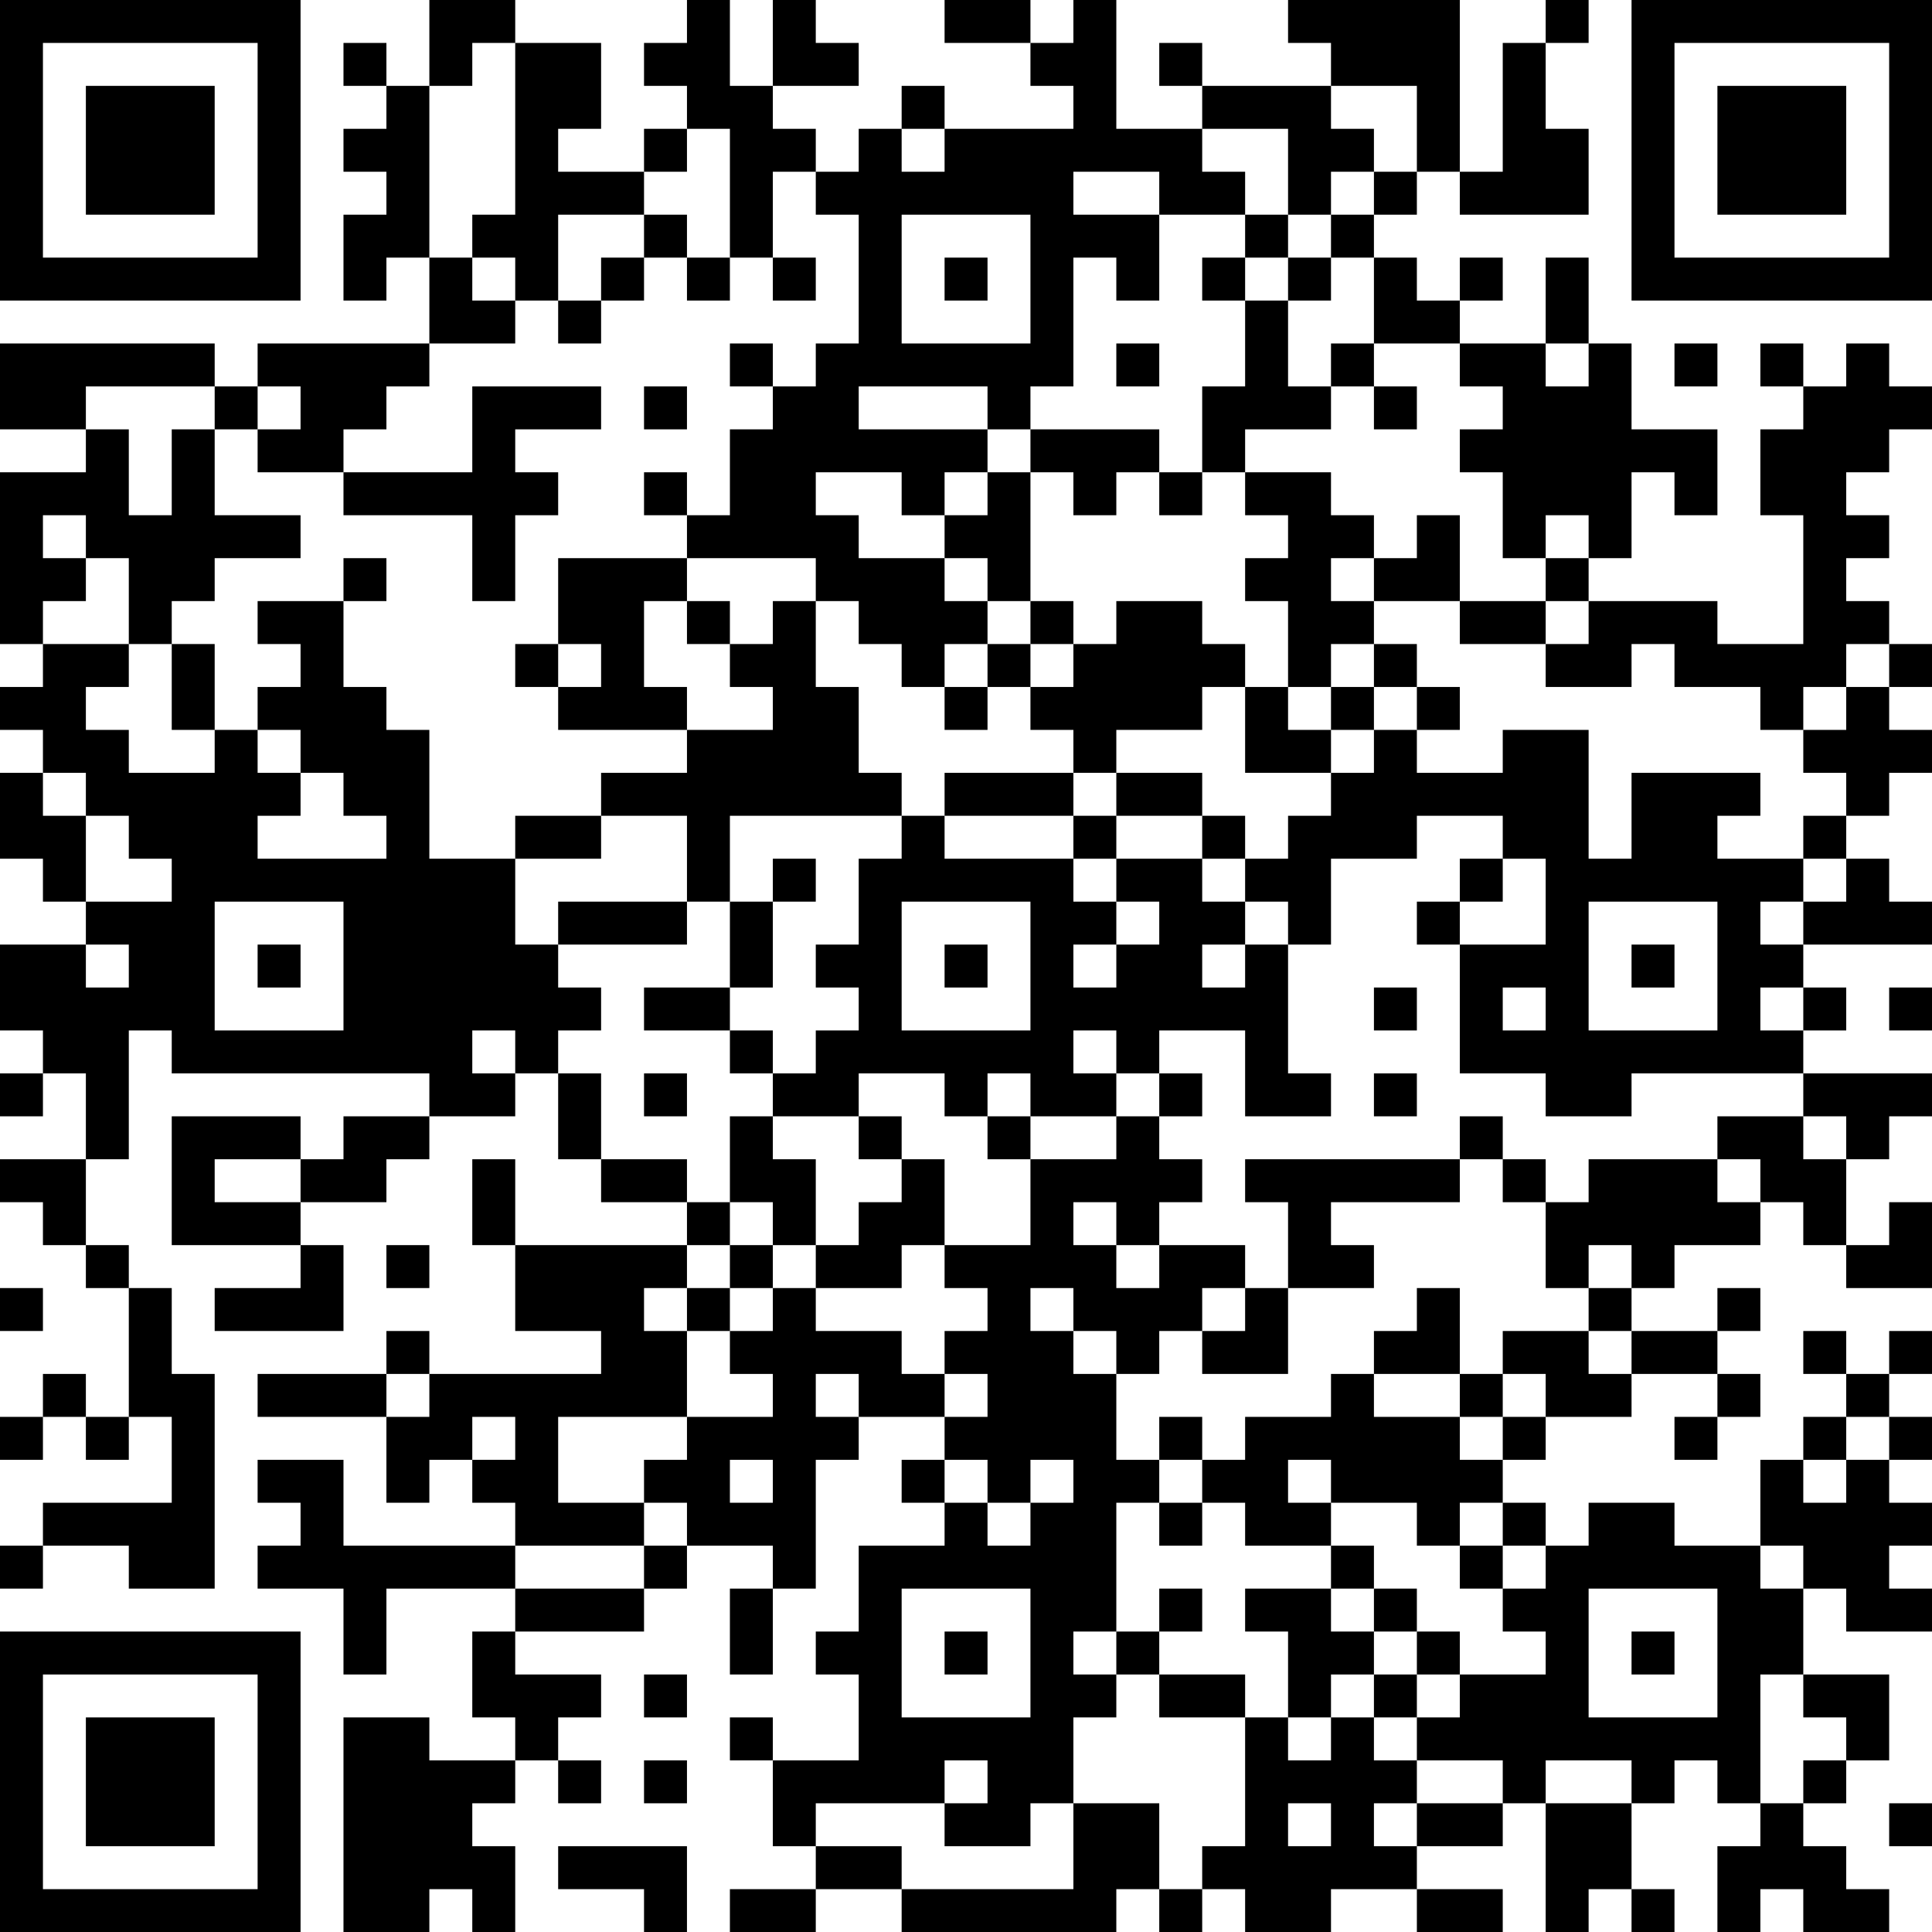 <?xml version="1.0" encoding="UTF-8"?>
<svg xmlns="http://www.w3.org/2000/svg" version="1.1" width="300" height="300" viewBox="0 0 300 300"><rect x="0" y="0" width="300" height="300" fill="#ffffff"/><g transform="scale(6.667)"><g transform="translate(0,0)"><path fill-rule="evenodd" d="M10 0L10 2L9 2L9 1L8 1L8 2L9 2L9 3L8 3L8 4L9 4L9 5L8 5L8 7L9 7L9 6L10 6L10 8L6 8L6 9L5 9L5 8L0 8L0 10L2 10L2 11L0 11L0 15L1 15L1 16L0 16L0 17L1 17L1 18L0 18L0 20L1 20L1 21L2 21L2 22L0 22L0 24L1 24L1 25L0 25L0 26L1 26L1 25L2 25L2 27L0 27L0 28L1 28L1 29L2 29L2 30L3 30L3 33L2 33L2 32L1 32L1 33L0 33L0 34L1 34L1 33L2 33L2 34L3 34L3 33L4 33L4 35L1 35L1 36L0 36L0 37L1 37L1 36L3 36L3 37L5 37L5 32L4 32L4 30L3 30L3 29L2 29L2 27L3 27L3 24L4 24L4 25L10 25L10 26L8 26L8 27L7 27L7 26L4 26L4 29L7 29L7 30L5 30L5 31L8 31L8 29L7 29L7 28L9 28L9 27L10 27L10 26L12 26L12 25L13 25L13 27L14 27L14 28L16 28L16 29L12 29L12 27L11 27L11 29L12 29L12 31L14 31L14 32L10 32L10 31L9 31L9 32L6 32L6 33L9 33L9 35L10 35L10 34L11 34L11 35L12 35L12 36L8 36L8 34L6 34L6 35L7 35L7 36L6 36L6 37L8 37L8 39L9 39L9 37L12 37L12 38L11 38L11 40L12 40L12 41L10 41L10 40L8 40L8 45L10 45L10 44L11 44L11 45L12 45L12 43L11 43L11 42L12 42L12 41L13 41L13 42L14 42L14 41L13 41L13 40L14 40L14 39L12 39L12 38L15 38L15 37L16 37L16 36L18 36L18 37L17 37L17 39L18 39L18 37L19 37L19 34L20 34L20 33L22 33L22 34L21 34L21 35L22 35L22 36L20 36L20 38L19 38L19 39L20 39L20 41L18 41L18 40L17 40L17 41L18 41L18 43L19 43L19 44L17 44L17 45L19 45L19 44L21 44L21 45L26 45L26 44L27 44L27 45L28 45L28 44L29 44L29 45L31 45L31 44L33 44L33 45L35 45L35 44L33 44L33 43L35 43L35 42L36 42L36 45L37 45L37 44L38 44L38 45L39 45L39 44L38 44L38 42L39 42L39 41L40 41L40 42L41 42L41 43L40 43L40 45L41 45L41 44L42 44L42 45L44 45L44 44L43 44L43 43L42 43L42 42L43 42L43 41L44 41L44 39L42 39L42 37L43 37L43 38L45 38L45 37L44 37L44 36L45 36L45 35L44 35L44 34L45 34L45 33L44 33L44 32L45 32L45 31L44 31L44 32L43 32L43 31L42 31L42 32L43 32L43 33L42 33L42 34L41 34L41 36L39 36L39 35L37 35L37 36L36 36L36 35L35 35L35 34L36 34L36 33L38 33L38 32L40 32L40 33L39 33L39 34L40 34L40 33L41 33L41 32L40 32L40 31L41 31L41 30L40 30L40 31L38 31L38 30L39 30L39 29L41 29L41 28L42 28L42 29L43 29L43 30L45 30L45 28L44 28L44 29L43 29L43 27L44 27L44 26L45 26L45 25L42 25L42 24L43 24L43 23L42 23L42 22L45 22L45 21L44 21L44 20L43 20L43 19L44 19L44 18L45 18L45 17L44 17L44 16L45 16L45 15L44 15L44 14L43 14L43 13L44 13L44 12L43 12L43 11L44 11L44 10L45 10L45 9L44 9L44 8L43 8L43 9L42 9L42 8L41 8L41 9L42 9L42 10L41 10L41 12L42 12L42 15L40 15L40 14L37 14L37 13L38 13L38 11L39 11L39 12L40 12L40 10L38 10L38 8L37 8L37 6L36 6L36 8L34 8L34 7L35 7L35 6L34 6L34 7L33 7L33 6L32 6L32 5L33 5L33 4L34 4L34 5L37 5L37 3L36 3L36 1L37 1L37 0L36 0L36 1L35 1L35 4L34 4L34 0L30 0L30 1L31 1L31 2L28 2L28 1L27 1L27 2L28 2L28 3L26 3L26 0L25 0L25 1L24 1L24 0L22 0L22 1L24 1L24 2L25 2L25 3L22 3L22 2L21 2L21 3L20 3L20 4L19 4L19 3L18 3L18 2L20 2L20 1L19 1L19 0L18 0L18 2L17 2L17 0L16 0L16 1L15 1L15 2L16 2L16 3L15 3L15 4L13 4L13 3L14 3L14 1L12 1L12 0ZM11 1L11 2L10 2L10 6L11 6L11 7L12 7L12 8L10 8L10 9L9 9L9 10L8 10L8 11L6 11L6 10L7 10L7 9L6 9L6 10L5 10L5 9L2 9L2 10L3 10L3 12L4 12L4 10L5 10L5 12L7 12L7 13L5 13L5 14L4 14L4 15L3 15L3 13L2 13L2 12L1 12L1 13L2 13L2 14L1 14L1 15L3 15L3 16L2 16L2 17L3 17L3 18L5 18L5 17L6 17L6 18L7 18L7 19L6 19L6 20L9 20L9 19L8 19L8 18L7 18L7 17L6 17L6 16L7 16L7 15L6 15L6 14L8 14L8 16L9 16L9 17L10 17L10 20L12 20L12 22L13 22L13 23L14 23L14 24L13 24L13 25L14 25L14 27L16 27L16 28L17 28L17 29L16 29L16 30L15 30L15 31L16 31L16 33L13 33L13 35L15 35L15 36L12 36L12 37L15 37L15 36L16 36L16 35L15 35L15 34L16 34L16 33L18 33L18 32L17 32L17 31L18 31L18 30L19 30L19 31L21 31L21 32L22 32L22 33L23 33L23 32L22 32L22 31L23 31L23 30L22 30L22 29L24 29L24 27L26 27L26 26L27 26L27 27L28 27L28 28L27 28L27 29L26 29L26 28L25 28L25 29L26 29L26 30L27 30L27 29L29 29L29 30L28 30L28 31L27 31L27 32L26 32L26 31L25 31L25 30L24 30L24 31L25 31L25 32L26 32L26 34L27 34L27 35L26 35L26 38L25 38L25 39L26 39L26 40L25 40L25 42L24 42L24 43L22 43L22 42L23 42L23 41L22 41L22 42L19 42L19 43L21 43L21 44L25 44L25 42L27 42L27 44L28 44L28 43L29 43L29 40L30 40L30 41L31 41L31 40L32 40L32 41L33 41L33 42L32 42L32 43L33 43L33 42L35 42L35 41L33 41L33 40L34 40L34 39L36 39L36 38L35 38L35 37L36 37L36 36L35 36L35 35L34 35L34 36L33 36L33 35L31 35L31 34L30 34L30 35L31 35L31 36L29 36L29 35L28 35L28 34L29 34L29 33L31 33L31 32L32 32L32 33L34 33L34 34L35 34L35 33L36 33L36 32L35 32L35 31L37 31L37 32L38 32L38 31L37 31L37 30L38 30L38 29L37 29L37 30L36 30L36 28L37 28L37 27L40 27L40 28L41 28L41 27L40 27L40 26L42 26L42 27L43 27L43 26L42 26L42 25L38 25L38 26L36 26L36 25L34 25L34 22L36 22L36 20L35 20L35 19L33 19L33 20L31 20L31 22L30 22L30 21L29 21L29 20L30 20L30 19L31 19L31 18L32 18L32 17L33 17L33 18L35 18L35 17L37 17L37 20L38 20L38 18L41 18L41 19L40 19L40 20L42 20L42 21L41 21L41 22L42 22L42 21L43 21L43 20L42 20L42 19L43 19L43 18L42 18L42 17L43 17L43 16L44 16L44 15L43 15L43 16L42 16L42 17L41 17L41 16L39 16L39 15L38 15L38 16L36 16L36 15L37 15L37 14L36 14L36 13L37 13L37 12L36 12L36 13L35 13L35 11L34 11L34 10L35 10L35 9L34 9L34 8L32 8L32 6L31 6L31 5L32 5L32 4L33 4L33 2L31 2L31 3L32 3L32 4L31 4L31 5L30 5L30 3L28 3L28 4L29 4L29 5L27 5L27 4L25 4L25 5L27 5L27 7L26 7L26 6L25 6L25 9L24 9L24 10L23 10L23 9L20 9L20 10L23 10L23 11L22 11L22 12L21 12L21 11L19 11L19 12L20 12L20 13L22 13L22 14L23 14L23 15L22 15L22 16L21 16L21 15L20 15L20 14L19 14L19 13L16 13L16 12L17 12L17 10L18 10L18 9L19 9L19 8L20 8L20 5L19 5L19 4L18 4L18 6L17 6L17 3L16 3L16 4L15 4L15 5L13 5L13 7L12 7L12 6L11 6L11 5L12 5L12 1ZM21 3L21 4L22 4L22 3ZM15 5L15 6L14 6L14 7L13 7L13 8L14 8L14 7L15 7L15 6L16 6L16 7L17 7L17 6L16 6L16 5ZM21 5L21 8L24 8L24 5ZM29 5L29 6L28 6L28 7L29 7L29 9L28 9L28 11L27 11L27 10L24 10L24 11L23 11L23 12L22 12L22 13L23 13L23 14L24 14L24 15L23 15L23 16L22 16L22 17L23 17L23 16L24 16L24 17L25 17L25 18L22 18L22 19L21 19L21 18L20 18L20 16L19 16L19 14L18 14L18 15L17 15L17 14L16 14L16 13L13 13L13 15L12 15L12 16L13 16L13 17L16 17L16 18L14 18L14 19L12 19L12 20L14 20L14 19L16 19L16 21L13 21L13 22L16 22L16 21L17 21L17 23L15 23L15 24L17 24L17 25L18 25L18 26L17 26L17 28L18 28L18 29L17 29L17 30L16 30L16 31L17 31L17 30L18 30L18 29L19 29L19 30L21 30L21 29L22 29L22 27L21 27L21 26L20 26L20 25L22 25L22 26L23 26L23 27L24 27L24 26L26 26L26 25L27 25L27 26L28 26L28 25L27 25L27 24L29 24L29 26L31 26L31 25L30 25L30 22L29 22L29 21L28 21L28 20L29 20L29 19L28 19L28 18L26 18L26 17L28 17L28 16L29 16L29 18L31 18L31 17L32 17L32 16L33 16L33 17L34 17L34 16L33 16L33 15L32 15L32 14L34 14L34 15L36 15L36 14L34 14L34 12L33 12L33 13L32 13L32 12L31 12L31 11L29 11L29 10L31 10L31 9L32 9L32 10L33 10L33 9L32 9L32 8L31 8L31 9L30 9L30 7L31 7L31 6L30 6L30 5ZM18 6L18 7L19 7L19 6ZM22 6L22 7L23 7L23 6ZM29 6L29 7L30 7L30 6ZM17 8L17 9L18 9L18 8ZM26 8L26 9L27 9L27 8ZM36 8L36 9L37 9L37 8ZM39 8L39 9L40 9L40 8ZM11 9L11 11L8 11L8 12L11 12L11 14L12 14L12 12L13 12L13 11L12 11L12 10L14 10L14 9ZM15 9L15 10L16 10L16 9ZM15 11L15 12L16 12L16 11ZM24 11L24 14L25 14L25 15L24 15L24 16L25 16L25 15L26 15L26 14L28 14L28 15L29 15L29 16L30 16L30 17L31 17L31 16L32 16L32 15L31 15L31 16L30 16L30 14L29 14L29 13L30 13L30 12L29 12L29 11L28 11L28 12L27 12L27 11L26 11L26 12L25 12L25 11ZM8 13L8 14L9 14L9 13ZM31 13L31 14L32 14L32 13ZM15 14L15 16L16 16L16 17L18 17L18 16L17 16L17 15L16 15L16 14ZM4 15L4 17L5 17L5 15ZM13 15L13 16L14 16L14 15ZM1 18L1 19L2 19L2 21L4 21L4 20L3 20L3 19L2 19L2 18ZM25 18L25 19L22 19L22 20L25 20L25 21L26 21L26 22L25 22L25 23L26 23L26 22L27 22L27 21L26 21L26 20L28 20L28 19L26 19L26 18ZM17 19L17 21L18 21L18 23L17 23L17 24L18 24L18 25L19 25L19 24L20 24L20 23L19 23L19 22L20 22L20 20L21 20L21 19ZM25 19L25 20L26 20L26 19ZM18 20L18 21L19 21L19 20ZM34 20L34 21L33 21L33 22L34 22L34 21L35 21L35 20ZM5 21L5 24L8 24L8 21ZM21 21L21 24L24 24L24 21ZM37 21L37 24L40 24L40 21ZM2 22L2 23L3 23L3 22ZM6 22L6 23L7 23L7 22ZM22 22L22 23L23 23L23 22ZM28 22L28 23L29 23L29 22ZM38 22L38 23L39 23L39 22ZM32 23L32 24L33 24L33 23ZM35 23L35 24L36 24L36 23ZM41 23L41 24L42 24L42 23ZM44 23L44 24L45 24L45 23ZM11 24L11 25L12 25L12 24ZM25 24L25 25L26 25L26 24ZM15 25L15 26L16 26L16 25ZM23 25L23 26L24 26L24 25ZM32 25L32 26L33 26L33 25ZM18 26L18 27L19 27L19 29L20 29L20 28L21 28L21 27L20 27L20 26ZM34 26L34 27L29 27L29 28L30 28L30 30L29 30L29 31L28 31L28 32L30 32L30 30L32 30L32 29L31 29L31 28L34 28L34 27L35 27L35 28L36 28L36 27L35 27L35 26ZM5 27L5 28L7 28L7 27ZM9 29L9 30L10 30L10 29ZM0 30L0 31L1 31L1 30ZM33 30L33 31L32 31L32 32L34 32L34 33L35 33L35 32L34 32L34 30ZM9 32L9 33L10 33L10 32ZM19 32L19 33L20 33L20 32ZM11 33L11 34L12 34L12 33ZM27 33L27 34L28 34L28 33ZM43 33L43 34L42 34L42 35L43 35L43 34L44 34L44 33ZM17 34L17 35L18 35L18 34ZM22 34L22 35L23 35L23 36L24 36L24 35L25 35L25 34L24 34L24 35L23 35L23 34ZM27 35L27 36L28 36L28 35ZM31 36L31 37L29 37L29 38L30 38L30 40L31 40L31 39L32 39L32 40L33 40L33 39L34 39L34 38L33 38L33 37L32 37L32 36ZM34 36L34 37L35 37L35 36ZM41 36L41 37L42 37L42 36ZM21 37L21 40L24 40L24 37ZM27 37L27 38L26 38L26 39L27 39L27 40L29 40L29 39L27 39L27 38L28 38L28 37ZM31 37L31 38L32 38L32 39L33 39L33 38L32 38L32 37ZM37 37L37 40L40 40L40 37ZM22 38L22 39L23 39L23 38ZM38 38L38 39L39 39L39 38ZM15 39L15 40L16 40L16 39ZM41 39L41 42L42 42L42 41L43 41L43 40L42 40L42 39ZM15 41L15 42L16 42L16 41ZM36 41L36 42L38 42L38 41ZM30 42L30 43L31 43L31 42ZM44 42L44 43L45 43L45 42ZM13 43L13 44L15 44L15 45L16 45L16 43ZM0 0L0 7L7 7L7 0ZM1 1L1 6L6 6L6 1ZM2 2L2 5L5 5L5 2ZM38 0L38 7L45 7L45 0ZM39 1L39 6L44 6L44 1ZM40 2L40 5L43 5L43 2ZM0 38L0 45L7 45L7 38ZM1 39L1 44L6 44L6 39ZM2 40L2 43L5 43L5 40Z" fill="#000000"/></g></g></svg>
